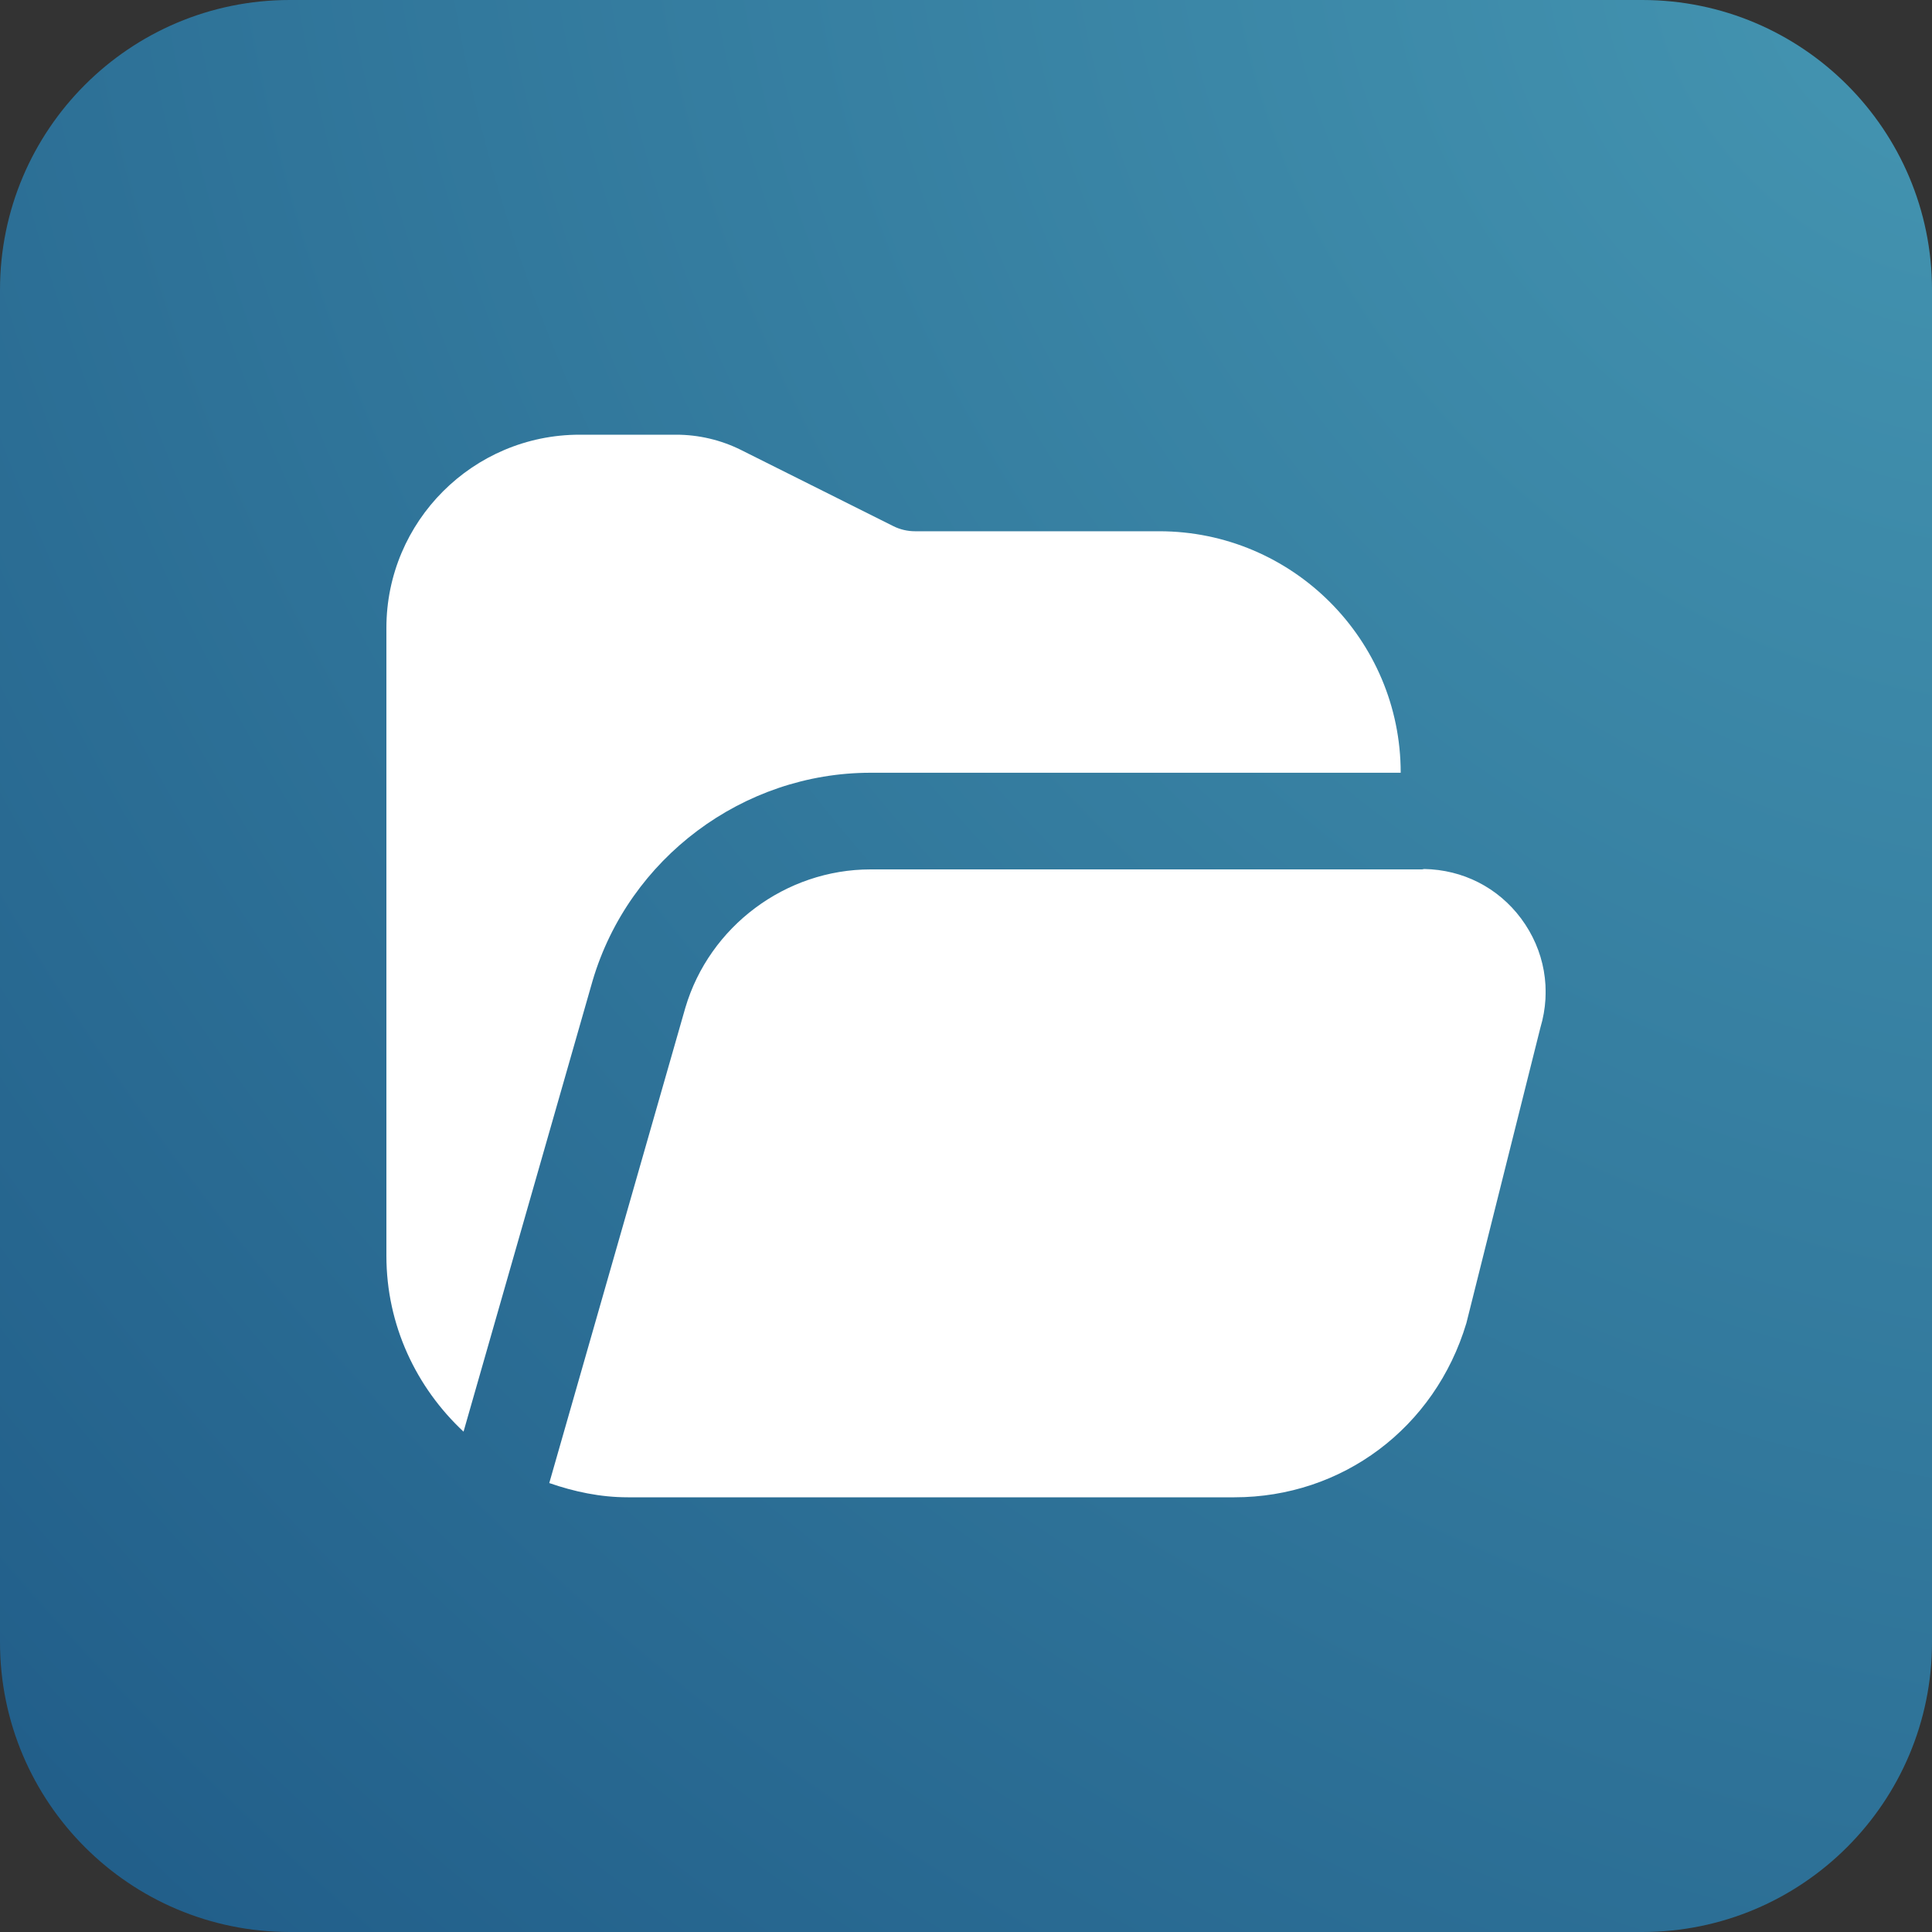 <?xml version="1.0" encoding="UTF-8"?>
<svg xmlns="http://www.w3.org/2000/svg" width="80" height="80" viewBox="0 0 80 80" fill="none">
  <rect x="0" y="0" width="80" height="80" fill="#333333" stroke="none"/>
  <path d="M0 12C0 5.373 5.373 0 12 0H68C74.627 0 80 5.373 80 12V68C80 74.627 74.627 80 68 80H12C5.373 80 0 74.627 0 68V12Z" fill="url(#paint0_radial_3646_3441)"></path>
  <g clip-path="url(#clip0_3646_3441)">
    <path d="M16 52V26C16 21.588 19.588 18 24 18H28C28.928 18 29.856 18.218 30.684 18.632L36.994 21.788C37.27 21.926 37.58 21.998 37.888 21.998H48C53.514 21.998 58 26.484 58 31.998H36.048C30.772 31.998 26.042 35.53 24.54 40.604L19.194 59.282C17.24 57.456 16 54.878 16 52ZM62.986 38.034C62.028 36.748 60.568 36.01 58.97 35.984C58.94 35.984 58.916 36 58.886 36H36.048C32.532 36 29.378 38.354 28.38 41.724L22.744 61.41C23.77 61.766 24.854 62 26 62H51.116C55.568 62 59.416 59.136 60.72 54.786L63.784 42.554C64.252 40.99 63.96 39.344 62.986 38.034Z" fill="white"></path>
  </g>
  <defs>
    <radialGradient id="paint0_radial_3646_3441" cx="0" cy="0" r="1" gradientUnits="userSpaceOnUse" gradientTransform="translate(80 3.80422e-06) rotate(135) scale(113.137 139.447)">
      <stop stop-color="#4495B1"></stop>
      <stop offset="1" stop-color="#205C88"></stop>
    </radialGradient>
    <clipPath id="clip0_3646_3441">
      <rect width="48" height="48" fill="white" transform="translate(16 16)"></rect>
    </clipPath>
  </defs>
</svg>
